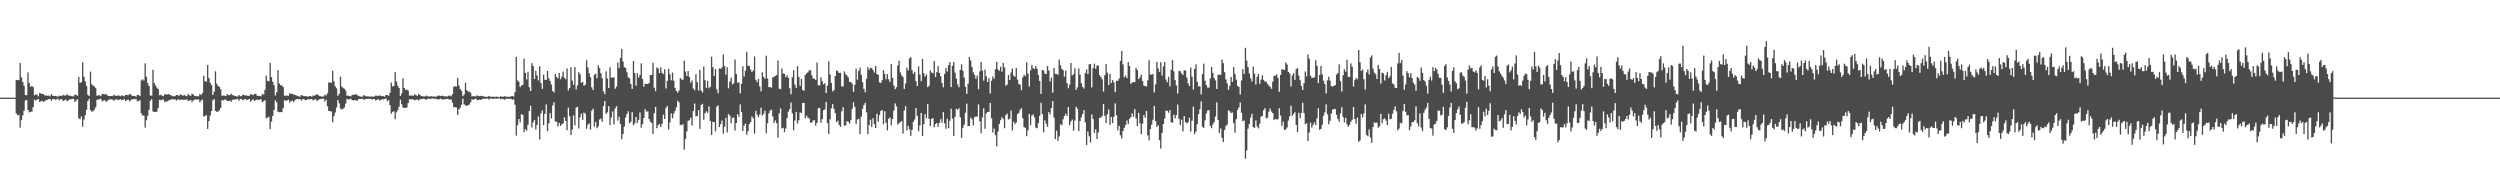 <?xml version="1.0" encoding="UTF-8"?>
<svg xmlns="http://www.w3.org/2000/svg" width="1920" height="150">
  <path d="M0 74.986h1v1.000H0zM1 74.988h1v1.000H1zM2 74.988h1v1.000H2zM3 74.990h1v1.000H3zM4 74.992h1v1.000H4zM5 74.990h1v1.000H5zM6 74.993h1v1.000H6zM7 74.980h1v1.000H7zM8 74.989h1v1.000H8zM9 74.994h1v1.000H9zM10 74.988h1v1.000H10zM11 74.987h1v1.000H11zM12 61.464h1v25.612H12zM13 61.503h1v26.912H13zM14 61.526h1v26.622H14zM15 48.287h1v49.687H15zM16 59.374h1v32.908H16zM17 62.945h1v25.802H17zM18 65.744h1v19.267H18zM19 73.030h1v4.175H19zM20 73.166h1v3.641H20zM21 55.666h1v28.837H21zM22 63.798h1v22.543H22zM23 66.713h1v19.151H23zM24 65.924h1v19.677H24zM25 66.923h1v15.411H25zM26 73.226h1v3.319H26zM27 72.546h1v4.758H27zM28 72.675h1v3.730H28zM29 73.985h1v2.026H29zM30 71.448h1v6.907H30zM31 71.762h1v5.984H31zM32 72.167h1v5.292H32zM33 72.309h1v6.024H33zM34 73.402h1v4.084H34zM35 73.300h1v3.552H35zM36 73.526h1v3.066H36zM37 73.387h1v2.712H37zM38 73.984h1v1.961H38zM39 72.247h1v5.164H39zM40 73.535h1v2.635H40zM41 73.682h1v2.241H41zM42 73.701h1v2.906H42zM43 73.930h1v2.393H43zM44 74.254h1v1.455H44zM45 73.477h1v3.575H45zM46 73.702h1v2.504H46zM47 73.644h1v2.522H47zM48 72.910h1v4.701H48zM49 73.282h1v3.747H49zM50 73.379h1v2.971H50zM51 72.354h1v5.338H51zM52 73.256h1v3.826H52zM53 73.406h1v2.878H53zM54 73.715h1v2.591H54zM55 73.927h1v2.020H55zM56 74.091h1v1.804H56zM57 72.501h1v5.766H57zM58 72.963h1v4.130H58zM59 73.540h1v2.759H59zM60 59.104h1v31.757H60zM61 63.564h1v28.028H61zM62 63.270h1v26.093H62zM63 47.869h1v49.445H63zM64 58.847h1v33.011H64zM65 62.506h1v25.854H65zM66 66.019h1v18.303H66zM67 72.782h1v4.853H67zM68 73.838h1v2.057H68zM69 55.007h1v29.552H69zM70 64.787h1v20.885H70zM71 65.784h1v19.678H71zM72 66.356h1v17.841H72zM73 67.542h1v14.876H73zM74 73.518h1v3.092H74zM75 73.100h1v3.387H75zM76 73.213h1v2.908H76zM77 73.874h1v1.995H77zM78 72.176h1v5.581H78zM79 72.235h1v5.015H79zM80 72.549h1v4.373H80zM81 72.145h1v6.110H81zM82 73.260h1v4.200H82zM83 73.768h1v2.768H83zM84 73.787h1v2.592H84zM85 73.741h1v2.545H85zM86 73.823h1v2.654H86zM87 72.656h1v4.724H87zM88 73.540h1v2.932H88zM89 73.616h1v2.562H89zM90 73.395h1v3.405H90zM91 73.355h1v3.218H91zM92 73.924h1v2.324H92zM93 73.289h1v3.684H93zM94 73.474h1v3.149H94zM95 74.000h1v2.128H95zM96 72.832h1v4.999H96zM97 72.959h1v3.870H97zM98 73.125h1v3.321H98zM99 72.176h1v5.709H99zM100 72.494h1v4.535H100zM101 73.689h1v2.603H101zM102 73.645h1v2.511H102zM103 73.737h1v2.448H103zM104 74.258h1v1.654H104zM105 72.800h1v5.046H105zM106 73.033h1v4.628H106zM107 73.756h1v3.158H107zM108 61.825h1v25.157H108zM109 60.875h1v27.859H109zM110 61.825h1v26.875H110zM111 48.640h1v49.418H111zM112 58.949h1v33.363H112zM113 63.807h1v25.075H113zM114 66.092h1v18.174H114zM115 73.397h1v3.967H115zM116 73.407h1v2.755H116zM117 53.621h1v32.006H117zM118 63.778h1v22.240H118zM119 65.626h1v20.352H119zM120 67.329h1v18.438H120zM121 68.350h1v14.574H121zM122 73.119h1v3.585H122zM123 72.776h1v4.229H123zM124 73.523h1v3.046H124zM125 73.885h1v2.592H125zM126 72.357h1v5.896H126zM127 72.582h1v5.426H127zM128 72.507h1v5.267H128zM129 72.179h1v4.956H129zM130 72.851h1v3.939H130zM131 73.240h1v3.094H131zM132 73.857h1v2.248H132zM133 73.958h1v2.581H133zM134 73.821h1v2.358H134zM135 72.936h1v4.364H135zM136 72.992h1v3.290H136zM137 73.688h1v2.857H137zM138 72.429h1v4.263H138zM139 72.980h1v3.463H139zM140 73.640h1v3.079H140zM141 72.825h1v3.829H141zM142 73.535h1v3.015H142zM143 73.925h1v2.362H143zM144 72.162h1v5.401H144zM145 73.223h1v3.985H145zM146 73.567h1v3.239H146zM147 71.904h1v6.590H147zM148 72.617h1v4.512H148zM149 73.619h1v2.902H149zM150 73.819h1v2.561H150zM151 73.955h1v2.608H151zM152 73.928h1v2.306H152zM153 72.132h1v6.465H153zM154 72.943h1v4.290H154zM155 71.438h1v5.090H155zM156 58.182h1v31.368H156zM157 62.403h1v26.656H157zM158 62.658h1v25.878H158zM159 49.942h1v49.080H159zM160 60.002h1v33.040H160zM161 63.542h1v25.169H161zM162 65.216h1v20.031H162zM163 72.923h1v4.156H163zM164 70.377h1v5.681H164zM165 54.763h1v30.310H165zM166 64.425h1v21.448H166zM167 66.013h1v19.670H167zM168 66.728h1v17.888H168zM169 68.493h1v14.370H169zM170 73.516h1v3.318H170zM171 73.294h1v3.850H171zM172 73.456h1v3.004H172zM173 73.779h1v2.713H173zM174 72.121h1v5.445H174zM175 73.114h1v4.564H175zM176 73.076h1v4.111H176zM177 71.951h1v6.255H177zM178 73.060h1v3.659H178zM179 73.267h1v3.155H179zM180 73.662h1v2.773H180zM181 74.044h1v2.263H181zM182 74.091h1v1.741H182zM183 72.837h1v4.543H183zM184 73.890h1v2.098H184zM185 73.853h1v2.099H185zM186 72.645h1v4.236H186zM187 72.965h1v3.517H187zM188 73.483h1v2.524H188zM189 73.269h1v3.602H189zM190 73.725h1v2.773H190zM191 73.486h1v2.526H191zM192 72.365h1v5.825H192zM193 72.636h1v4.311H193zM194 73.131h1v3.151H194zM195 72.202h1v5.381H195zM196 72.004h1v4.851H196zM197 73.526h1v2.922H197zM198 73.611h1v3.108H198zM199 73.654h1v2.845H199zM200 73.931h1v2.267H200zM201 72.063h1v6.460H201zM202 72.694h1v4.901H202zM203 69.077h1v7.926H203zM204 58.049h1v32.717H204zM205 62.110h1v28.346H205zM206 62.359h1v27.248H206zM207 48.329h1v50.738H207zM208 59.227h1v34.100H208zM209 62.831h1v26.223H209zM210 65.407h1v19.035H210zM211 73.332h1v3.729H211zM212 70.849h1v7.751H212zM213 53.905h1v31.913H213zM214 64.096h1v22.095H214zM215 65.423h1v20.635H215zM216 65.608h1v20.560H216zM217 66.858h1v16.262H217zM218 73.413h1v3.557H218zM219 73.537h1v3.902H219zM220 73.423h1v3.690H220zM221 73.583h1v2.920H221zM222 71.648h1v7.121H222zM223 72.083h1v5.587H223zM224 72.113h1v5.071H224zM225 72.640h1v5.711H225zM226 72.737h1v4.303H226zM227 73.301h1v2.934H227zM228 73.695h1v2.454H228zM229 74.090h1v2.100H229zM230 74.175h1v1.897H230zM231 72.958h1v4.265H231zM232 73.446h1v2.804H232zM233 73.863h1v2.318H233zM234 73.841h1v3.234H234zM235 73.860h1v2.928H235zM236 74.388h1v1.654H236zM237 73.660h1v2.739H237zM238 73.785h1v2.314H238zM239 74.345h1v1.721H239zM240 73.204h1v3.980H240zM241 73.645h1v2.874H241zM242 72.745h1v3.438H242zM243 72.343h1v5.343H243zM244 73.179h1v3.623H244zM245 73.616h1v2.631H245zM246 73.994h1v2.101H246zM247 74.183h1v1.612H247zM248 74.104h1v1.750H248zM249 72.732h1v5.358H249zM250 73.329h1v3.231H250zM251 71.653h1v10.013H251zM252 63.325h1v21.898H252zM253 63.268h1v22.141H253zM254 63.708h1v21.959H254zM255 54.313h1v39.588H255zM256 62.475h1v26.699H256zM257 66.267h1v20.162H257zM258 67.825h1v14.688H258zM259 73.620h1v3.106H259zM260 72.062h1v7.300H260zM261 58.839h1v24.487H261zM262 66.436h1v17.791H262zM263 67.435h1v16.069H263zM264 68.153h1v14.399H264zM265 69.513h1v9.982H265zM266 73.480h1v2.450H266zM267 73.471h1v2.925H267zM268 73.851h1v2.407H268zM269 73.965h1v1.912H269zM270 72.848h1v4.050H270zM271 72.826h1v4.391H271zM272 72.746h1v4.041H272zM273 72.263h1v4.996H273zM274 73.204h1v4.050H274zM275 73.579h1v2.500H275zM276 74.089h1v1.873H276zM277 74.238h1v1.683H277zM278 74.208h1v1.639H278zM279 72.969h1v3.764H279zM280 73.759h1v2.386H280zM281 74.047h1v1.866H281zM282 74.005h1v2.006H282zM283 74.124h1v1.780H283zM284 74.206h1v1.648H284zM285 74.076h1v2.317H285zM286 74.226h1v1.947H286zM287 74.083h1v1.910H287zM288 73.346h1v3.859H288zM289 73.460h1v3.301H289zM290 73.670h1v2.306H290zM291 73.218h1v3.988H291zM292 73.608h1v3.094H292zM293 73.892h1v2.365H293zM294 73.812h1v2.498H294zM295 74.248h1v1.754H295zM296 72.929h1v2.748H296zM297 72.952h1v4.811H297zM298 73.589h1v3.196H298zM299 71.273h1v9.415H299zM300 63.400h1v23.923H300zM301 66.356h1v19.585H301zM302 66.023h1v19.369H302zM303 55.437h1v36.163H303zM304 62.597h1v23.676H304zM305 65.769h1v18.889H305zM306 67.509h1v14.530H306zM307 73.684h1v2.856H307zM308 71.747h1v8.266H308zM309 60.134h1v22.366H309zM310 67.510h1v15.429H310zM311 69.109h1v13.700H311zM312 68.738h1v13.833H312zM313 69.572h1v9.589H313zM314 73.445h1v2.783H314zM315 73.324h1v2.906H315zM316 73.440h1v2.812H316zM317 73.507h1v2.986H317zM318 72.411h1v4.712H318zM319 73.087h1v3.549H319zM320 73.666h1v2.745H320zM321 72.218h1v4.999H321zM322 72.886h1v3.441H322zM323 73.787h1v2.249H323zM324 73.931h1v2.075H324zM325 74.034h1v1.722H325zM326 74.104h1v2.095H326zM327 73.393h1v3.208H327zM328 74.050h1v1.906H328zM329 74.162h1v1.512H329zM330 73.997h1v2.081H330zM331 73.910h1v1.819H331zM332 74.200h1v1.358H332zM333 73.980h1v2.086H333zM334 74.323h1v1.342H334zM335 73.996h1v2.068H335zM336 73.385h1v3.141H336zM337 73.467h1v2.602H337zM338 73.817h1v1.910H338zM339 73.427h1v2.991H339zM340 73.817h1v2.562H340zM341 74.075h1v2.003H341zM342 73.931h1v2.283H342zM343 74.143h1v1.701H343zM344 73.476h1v2.679H344zM345 73.438h1v3.158H345zM346 73.941h1v2.427H346zM347 72.297h1v6.601H347zM348 66.570h1v15.766H348zM349 66.286h1v16.044H349zM350 66.522h1v16.016H350zM351 59.837h1v28.432H351zM352 65.741h1v18.294H352zM353 68.415h1v14.288H353zM354 69.798h1v10.632H354zM355 73.861h1v1.940H355zM356 72.537h1v7.580H356zM357 63.502h1v17.490H357zM358 69.156h1v12.081H358zM359 70.276h1v10.627H359zM360 70.389h1v9.870H360zM361 71.197h1v7.355H361zM362 74.114h1v2.059H362zM363 73.713h1v2.966H363zM364 73.959h1v2.071H364zM365 73.975h1v1.779H365zM366 73.189h1v3.853H366zM367 73.829h1v2.896H367zM368 73.828h1v2.624H368zM369 73.579h1v3.183H369zM370 73.836h1v2.155H370zM371 73.912h1v1.965H371zM372 74.356h1v1.518H372zM373 74.316h1v1.414H373zM374 74.352h1v1.318H374zM375 73.644h1v2.722H375zM376 74.260h1v1.478H376zM377 74.318h1v1.266H377zM378 74.185h1v1.749H378zM379 74.269h1v1.547H379zM380 74.414h1v1.262H380zM381 74.176h1v1.749H381zM382 74.418h1v1.122H382zM383 74.531h1v1.000H383zM384 74.042h1v2.208H384zM385 74.255h1v1.520H385zM386 74.308h1v1.821H386zM387 73.861h1v2.764H387zM388 74.196h1v1.626H388zM389 74.239h1v1.542H389zM390 74.442h1v1.422H390zM391 74.227h1v1.681H391zM392 74.029h1v1.866H392zM393 73.682h1v2.879H393zM394 74.169h1v2.109H394zM395 70.736h1v9.700H395zM396 43.719h1v60.403H396zM397 61.712h1v34.370H397zM398 62.814h1v28.579H398zM399 66.909h1v27.143H399zM400 65.598h1v22.071H400zM401 65.238h1v22.957H401zM402 45.039h1v56.425H402zM403 56.030h1v43.125H403zM404 61.008h1v39.273H404zM405 55.112h1v40.668H405zM406 66.934h1v18.351H406zM407 69.885h1v11.333H407zM408 48.479h1v49.404H408zM409 50.755h1v43.244H409zM410 60.704h1v31.571H410zM411 54.450h1v45.047H411zM412 57.983h1v37.982H412zM413 61.816h1v27.666H413zM414 50.819h1v56.302H414zM415 63.774h1v23.348H415zM416 68.237h1v16.480H416zM417 57.263h1v38.905H417zM418 61.200h1v26.309H418zM419 61.431h1v18.799H419zM420 54.534h1v46.301H420zM421 60.080h1v34.704H421zM422 62.135h1v24.740H422zM423 64.854h1v26.106H423zM424 69.870h1v11.095H424zM425 71.026h1v7.532H425zM426 56.863h1v36.399H426zM427 59.155h1v34.330H427zM428 60.210h1v36.930H428zM429 55.993h1v38.423H429zM430 60.848h1v35.867H430zM431 58.896h1v36.612H431zM432 54.967h1v39.877H432zM433 59.743h1v30.369H433zM434 60.931h1v32.022H434zM435 52.543h1v47.468H435zM436 69.427h1v13.226H436zM437 67.656h1v21.574H437zM438 51.643h1v52.096H438zM439 61.778h1v37.787H439zM440 65.187h1v23.505H440zM441 51.478h1v44.820H441zM442 68.737h1v13.968H442zM443 65.523h1v16.454H443zM444 55.461h1v43.216H444zM445 56.988h1v33.157H445zM446 63.579h1v23.701H446zM447 62.878h1v29.170H447zM448 65.862h1v20.678H448zM449 64.963h1v22.252H449zM450 46.250h1v52.663H450zM451 51.810h1v43.977H451zM452 56.243h1v38.430H452zM453 59.242h1v40.332H453zM454 67.056h1v17.981H454zM455 69.102h1v14.347H455zM456 57.361h1v39.874H456zM457 56.666h1v37.002H457zM458 60.080h1v38.405H458zM459 50.225h1v46.884H459zM460 52.408h1v39.463H460zM461 56.232h1v34.796H461zM462 60.157h1v33.363H462zM463 70.131h1v11.347H463zM464 72.272h1v5.346H464zM465 54.710h1v32.854H465zM466 60.279h1v25.931H466zM467 67.593h1v13.910H467zM468 51.596h1v44.523H468zM469 59.759h1v30.473H469zM470 59.503h1v26.097H470zM471 59.441h1v36.097H471zM472 68.173h1v15.022H472zM473 66.481h1v15.143H473zM474 48.067h1v44.568H474zM475 52.206h1v37.460H475zM476 44.427h1v50.758H476zM477 37.539h1v69.385H477zM478 47.306h1v55.675H478zM479 51.579h1v45.523H479zM480 52.201h1v38.075H480zM481 55.446h1v32.118H481zM482 59.388h1v26.064H482zM483 60.153h1v34.597H483zM484 64.469h1v29.135H484zM485 68.301h1v17.822H485zM486 46.842h1v49.415H486zM487 56.190h1v38.628H487zM488 65.811h1v24.062H488zM489 56.241h1v38.316H489zM490 59.581h1v32.481H490zM491 57.550h1v28.806H491zM492 48.642h1v49.419H492zM493 60.736h1v34.577H493zM494 66.500h1v24.142H494zM495 64.246h1v19.630H495zM496 64.512h1v21.298H496zM497 64.445h1v21.081H497zM498 63.858h1v27.604H498zM499 57.578h1v35.859H499zM500 57.542h1v36.832H500zM501 48.306h1v54.582H501zM502 67.374h1v19.623H502zM503 70.017h1v12.124H503zM504 51.799h1v46.657H504zM505 52.629h1v43.599H505zM506 56.125h1v39.065H506zM507 51.761h1v45.833H507zM508 55.970h1v39.117H508zM509 56.927h1v31.067H509zM510 53.203h1v38.187H510zM511 67.929h1v14.929H511zM512 62.172h1v19.287H512zM513 52.847h1v46.667H513zM514 57.080h1v36.948H514zM515 61.710h1v25.408H515zM516 55.740h1v35.126H516zM517 62.009h1v25.272H517zM518 67.494h1v17.585H518zM519 69.826h1v12.541H519zM520 71.177h1v6.180H520zM521 69.445h1v9.179H521zM522 59.947h1v35.946H522zM523 61.108h1v35.043H523zM524 61.222h1v34.122H524zM525 46.542h1v68.351H525zM526 54.917h1v51.744H526zM527 58.251h1v42.651H527zM528 54.593h1v38.160H528zM529 59.141h1v33.112H529zM530 63.440h1v26.982H530zM531 61.807h1v34.621H531zM532 68.036h1v17.184H532zM533 69.318h1v10.164H533zM534 56.979h1v32.387H534zM535 63.110h1v25.922H535zM536 69.401h1v15.246H536zM537 53.634h1v45.275H537zM538 69.468h1v11.213H538zM539 71.076h1v8.637H539zM540 51.123h1v40.814H540zM541 61.630h1v25.289H541zM542 67.495h1v18.005H542zM543 62.080h1v24.532H543zM544 67.782h1v13.981H544zM545 66.614h1v26.258H545zM546 43.595h1v60.053H546zM547 51.612h1v42.000H547zM548 58.288h1v35.530H548zM549 53.042h1v47.799H549zM550 68.677h1v13.192H550zM551 71.594h1v9.289H551zM552 52.534h1v45.079H552zM553 52.857h1v42.546H553zM554 51.789h1v40.770H554zM555 41.837h1v60.815H555zM556 50.688h1v46.675H556zM557 57.347h1v33.164H557zM558 51.683h1v50.066H558zM559 67.825h1v19.761H559zM560 62.622h1v26.083H560zM561 59.548h1v35.139H561zM562 64.835h1v25.631H562zM563 63.975h1v26.284H563zM564 45.779h1v54.465H564zM565 56.838h1v37.611H565zM566 63.518h1v24.160H566zM567 63.288h1v26.440H567zM568 71.697h1v8.546H568zM569 64.302h1v21.697H569zM570 50.894h1v49.678H570zM571 58.782h1v37.611H571zM572 54.288h1v40.679H572zM573 40.006h1v63.476H573zM574 50.455h1v50.238H574zM575 50.809h1v44.453H575zM576 53.409h1v40.314H576zM577 55.317h1v34.105H577zM578 54.065h1v36.824H578zM579 43.361h1v59.265H579zM580 61.358h1v23.742H580zM581 63.078h1v24.978H581zM582 60.691h1v29.264H582zM583 66.396h1v21.493H583zM584 70.156h1v12.596H584zM585 55.490h1v33.256H585zM586 59.060h1v28.327H586zM587 60.512h1v24.457H587zM588 42.687h1v59.623H588zM589 60.245h1v34.426H589zM590 66.864h1v20.296H590zM591 66.868h1v17.997H591zM592 67.387h1v16.910H592zM593 59.468h1v29.905H593zM594 58.866h1v35.585H594zM595 58.308h1v34.222H595zM596 57.669h1v37.023H596zM597 46.378h1v59.338H597zM598 68.118h1v18.830H598zM599 68.511h1v14.840H599zM600 52.619h1v45.998H600zM601 56.433h1v41.723H601zM602 56.732h1v44.790H602zM603 59.313h1v39.336H603zM604 57.851h1v32.828H604zM605 59.716h1v26.064H605zM606 67.730h1v16.004H606zM607 72.352h1v6.382H607zM608 59.332h1v27.807H608zM609 53.964h1v46.060H609zM610 64.974h1v27.659H610zM611 67.529h1v18.399H611zM612 50.753h1v44.185H612zM613 59.092h1v33.280H613zM614 65.934h1v20.318H614zM615 60.611h1v26.265H615zM616 69.120h1v9.929H616zM617 69.755h1v9.283H617zM618 57.510h1v33.324H618zM619 56.356h1v32.485H619zM620 55.521h1v34.922H620zM621 54.023h1v36.875H621zM622 53.938h1v40.234H622zM623 57.720h1v36.480H623zM624 60.252h1v32.268H624zM625 60.540h1v31.831H625zM626 61.373h1v35.139H626zM627 48.041h1v46.277H627zM628 65.456h1v17.618H628zM629 65.699h1v17.149H629zM630 59.402h1v34.978H630zM631 62.459h1v29.048H631zM632 64.825h1v19.932H632zM633 63.900h1v20.188H633zM634 71.470h1v6.804H634zM635 65.732h1v28.931H635zM636 47.066h1v55.740H636zM637 57.214h1v34.441H637zM638 63.655h1v19.519H638zM639 70.170h1v9.846H639zM640 69.233h1v14.311H640zM641 58.377h1v28.482H641zM642 54.065h1v39.797H642zM643 54.715h1v37.998H643zM644 56.140h1v39.834H644zM645 55.875h1v41.576H645zM646 66.358h1v19.125H646zM647 66.416h1v15.898H647zM648 54.845h1v41.619H648zM649 56.932h1v39.408H649zM650 57.983h1v35.113H650zM651 59.514h1v33.986H651zM652 62.895h1v32.022H652zM653 62.955h1v29.433H653zM654 64.298h1v19.322H654zM655 70.512h1v7.982H655zM656 65.116h1v17.025H656zM657 52.667h1v42.690H657zM658 61.193h1v30.599H658zM659 54.423h1v36.897H659zM660 51.929h1v51.135H660zM661 57.480h1v32.083H661zM662 63.203h1v20.424H662zM663 68.295h1v12.370H663zM664 70.847h1v8.172H664zM665 60.488h1v25.792H665zM666 51.631h1v51.379H666zM667 53.622h1v42.474H667zM668 52.043h1v39.932H668zM669 52.256h1v45.217H669zM670 53.832h1v37.015H670zM671 55.708h1v39.695H671zM672 50.563h1v47.715H672zM673 56.783h1v30.543H673zM674 57.615h1v35.804H674zM675 63.304h1v25.100H675zM676 63.694h1v21.508H676zM677 61.577h1v22.979H677zM678 53.938h1v41.541H678zM679 56.760h1v28.676H679zM680 60.874h1v33.393H680zM681 56.944h1v43.180H681zM682 60.865h1v30.323H682zM683 62.997h1v27.240H683zM684 49.041h1v47.111H684zM685 59.797h1v31.587H685zM686 65.659h1v19.329H686zM687 68.518h1v10.891H687zM688 66.965h1v14.726H688zM689 50.260h1v45.458H689zM690 46.576h1v48.047H690zM691 55.618h1v37.989H691zM692 57.817h1v35.162H692zM693 59.126h1v43.486H693zM694 68.291h1v16.621H694zM695 64.093h1v17.347H695zM696 52.009h1v48.020H696zM697 54.134h1v42.544H697zM698 44.807h1v54.545H698zM699 43.858h1v60.452H699zM700 53.953h1v45.850H700zM701 56.799h1v36.871H701zM702 55.101h1v36.629H702zM703 62.364h1v20.644H703zM704 66.072h1v22.984H704zM705 51.009h1v49.764H705zM706 57.271h1v38.990H706zM707 62.339h1v24.403H707zM708 45.285h1v59.094H708zM709 56.251h1v39.104H709zM710 58.820h1v28.808H710zM711 57.168h1v33.656H711zM712 66.968h1v13.013H712zM713 65.899h1v25.278H713zM714 54.046h1v42.814H714zM715 55.707h1v35.710H715zM716 56.227h1v34.355H716zM717 46.833h1v50.882H717zM718 59.061h1v36.224H718zM719 55.387h1v39.059H719zM720 50.765h1v46.671H720zM721 55.998h1v38.357H721zM722 58.548h1v32.971H722zM723 63.677h1v30.583H723zM724 67.014h1v19.090H724zM725 56.709h1v38.068H725zM726 52.287h1v46.609H726zM727 54.929h1v36.276H727zM728 49.959h1v48.539H728zM729 47.715h1v45.032H729zM730 66.848h1v16.614H730zM731 50.542h1v40.619H731zM732 47.636h1v56.767H732zM733 55.791h1v33.875H733zM734 60.281h1v23.274H734zM735 64.878h1v19.461H735zM736 66.991h1v16.140H736zM737 53.617h1v36.562H737zM738 49.389h1v56.493H738zM739 54.394h1v43.741H739zM740 59.562h1v36.214H740zM741 66.733h1v19.849H741zM742 72.066h1v7.485H742zM743 64.289h1v32.472H743zM744 43.600h1v53.182H744zM745 46.383h1v43.981H745zM746 51.376h1v40.227H746zM747 55.609h1v40.654H747zM748 57.448h1v32.582H748zM749 60.458h1v29.059H749zM750 57.976h1v31.650H750zM751 68.562h1v11.623H751zM752 54.844h1v38.392H752zM753 47.616h1v54.782H753zM754 54.298h1v35.906H754zM755 61.940h1v21.217H755zM756 53.395h1v45.507H756zM757 58.632h1v28.402H757zM758 62.915h1v23.028H758zM759 59.939h1v25.926H759zM760 71.825h1v7.240H760zM761 62.028h1v28.863H761zM762 58.690h1v43.088H762zM763 60.406h1v38.282H763zM764 53.074h1v50.752H764zM765 47.475h1v64.909H765zM766 53.296h1v47.718H766zM767 54.400h1v40.745H767zM768 51.207h1v41.117H768zM769 55.056h1v34.896H769zM770 48.390h1v42.893H770zM771 51.831h1v46.637H771zM772 65.842h1v22.588H772zM773 64.990h1v22.268H773zM774 57.524h1v34.322H774zM775 61.512h1v29.650H775zM776 55.673h1v29.265H776zM777 52.645h1v47.578H777zM778 58.084h1v35.386H778zM779 59.003h1v36.311H779zM780 52.273h1v41.795H780zM781 61.193h1v26.485H781zM782 64.483h1v22.163H782zM783 65.103h1v19.189H783zM784 69.330h1v13.760H784zM785 59.391h1v31.506H785zM786 57.412h1v40.293H786zM787 58.497h1v39.651H787zM788 47.848h1v56.756H788zM789 56.547h1v43.562H789zM790 66.459h1v21.093H790zM791 54.036h1v42.103H791zM792 49.827h1v38.947H792zM793 52.407h1v35.456H793zM794 52.983h1v37.230H794zM795 50.793h1v47.210H795zM796 52.909h1v45.587H796zM797 57.631h1v37.043H797zM798 62.195h1v26.772H798zM799 72.066h1v6.851H799zM800 53.837h1v33.718H800zM801 54.069h1v47.586H801zM802 56.523h1v35.880H802zM803 56.882h1v38.157H803zM804 50.730h1v46.672H804zM805 54.075h1v31.982H805zM806 62.566h1v25.203H806zM807 59.561h1v23.378H807zM808 71.115h1v6.528H808zM809 52.141h1v38.140H809zM810 56.745h1v50.082H810zM811 56.735h1v43.671H811zM812 57.393h1v50.749H812zM813 45.647h1v59.146H813zM814 50.182h1v45.211H814zM815 52.859h1v43.415H815zM816 53.917h1v37.720H816zM817 58.862h1v30.160H817zM818 54.189h1v33.181H818zM819 63.843h1v25.212H819zM820 67.768h1v14.404H820zM821 64.935h1v31.238H821zM822 48.406h1v44.846H822zM823 57.831h1v33.983H823zM824 56.985h1v43.390H824zM825 52.401h1v40.184H825zM826 69.030h1v12.917H826zM827 67.110h1v16.388H827zM828 52.540h1v48.188H828zM829 57.322h1v35.626H829zM830 63.959h1v26.095H830zM831 66.652h1v21.022H831zM832 67.999h1v16.528H832zM833 56.061h1v37.817H833zM834 53.319h1v58.058H834zM835 56.931h1v44.036H835zM836 49.350h1v55.296H836zM837 49.152h1v60.305H837zM838 67.109h1v20.807H838zM839 52.423h1v38.904H839zM840 48.860h1v53.204H840zM841 52.780h1v46.503H841zM842 50.329h1v56.438H842zM843 50.421h1v51.349H843zM844 57.686h1v32.764H844zM845 59.161h1v31.200H845zM846 60.845h1v28.182H846zM847 70.358h1v9.603H847zM848 57.778h1v31.182H848zM849 49.270h1v45.183H849zM850 55.858h1v31.877H850zM851 65.328h1v18.748H851zM852 56.769h1v39.069H852zM853 63.780h1v26.030H853zM854 61.551h1v32.912H854zM855 63.279h1v26.480H855zM856 70.750h1v8.682H856zM857 61.958h1v26.581H857zM858 62.059h1v37.994H858zM859 60.325h1v36.288H859zM860 46.801h1v57.153H860zM861 39.133h1v67.191H861zM862 49.422h1v51.190H862zM863 59.388h1v38.745H863zM864 58.044h1v38.000H864zM865 60.001h1v32.505H865zM866 47.715h1v47.469H866zM867 50.657h1v40.568H867zM868 64.362h1v25.657H868zM869 63.436h1v23.716H869zM870 62.952h1v26.707H870zM871 63.086h1v20.709H871zM872 52.108h1v38.818H872zM873 53.762h1v43.110H873zM874 60.707h1v26.033H874zM875 59.456h1v35.297H875zM876 57.352h1v45.704H876zM877 62.185h1v32.803H877zM878 65.698h1v22.646H878zM879 66.158h1v24.304H879zM880 66.429h1v18.767H880zM881 61.699h1v42.329H881zM882 46.265h1v61.511H882zM883 57.204h1v41.976H883zM884 57.394h1v38.350H884zM885 56.877h1v35.082H885zM886 70.984h1v10.382H886zM887 64.890h1v28.177H887zM888 47.443h1v50.035H888zM889 52.648h1v43.555H889zM890 55.169h1v52.554H890zM891 47.784h1v66.367H891zM892 58.003h1v44.098H892zM893 50.988h1v44.241H893zM894 47.558h1v43.528H894zM895 61.132h1v23.817H895zM896 63.153h1v22.035H896zM897 58.998h1v27.622H897zM898 66.304h1v18.297H898zM899 53.528h1v40.275H899zM900 46.036h1v48.338H900zM901 54.737h1v33.428H901zM902 61.546h1v29.457H902zM903 65.595h1v22.835H903zM904 71.812h1v8.536H904zM905 54.423h1v36.871H905zM906 54.781h1v41.345H906zM907 56.351h1v35.582H907zM908 57.602h1v43.322H908zM909 53.977h1v35.183H909zM910 54.155h1v39.658H910zM911 59.523h1v35.359H911zM912 63.988h1v29.876H912zM913 66.075h1v24.278H913zM914 51.919h1v49.196H914zM915 58.934h1v33.842H915zM916 68.685h1v13.143H916zM917 52.919h1v50.164H917zM918 49.382h1v51.597H918zM919 62.749h1v32.618H919zM920 66.300h1v21.349H920zM921 66.275h1v17.766H921zM922 72.490h1v5.354H922zM923 56.936h1v40.384H923zM924 48.861h1v49.384H924zM925 62.127h1v30.304H925zM926 65.311h1v21.853H926zM927 67.269h1v17.612H927zM928 67.270h1v17.276H928zM929 60.321h1v36.388H929zM930 51.380h1v47.090H930zM931 55.966h1v39.611H931zM932 60.009h1v33.724H932zM933 61.770h1v27.718H933zM934 68.292h1v10.367H934zM935 57.511h1v34.632H935zM936 57.257h1v44.870H936zM937 57.530h1v41.114H937zM938 45.750h1v59.988H938zM939 48.533h1v60.511H939zM940 55.443h1v44.416H940zM941 61.007h1v35.814H941zM942 64.029h1v31.654H942zM943 68.931h1v15.786H943zM944 65.911h1v19.599H944zM945 59.108h1v27.748H945zM946 62.859h1v23.531H946zM947 51.503h1v43.161H947zM948 56.929h1v45.001H948zM949 61.161h1v30.291H949zM950 65.823h1v18.675H950zM951 66.840h1v15.705H951zM952 72.564h1v6.107H952zM953 61.918h1v24.685H953zM954 53.167h1v39.850H954zM955 56.790h1v35.788H955zM956 36.717h1v85.204H956zM957 46.586h1v68.919H957zM958 51.517h1v47.292H958zM959 56.272h1v38.900H959zM960 60.047h1v30.245H960zM961 62.604h1v24.740H961zM962 51.074h1v46.585H962zM963 56.579h1v41.612H963zM964 64.936h1v27.526H964zM965 58.953h1v38.139H965zM966 56.780h1v41.806H966zM967 64.294h1v30.787H967zM968 61.122h1v28.519H968zM969 57.872h1v31.062H969zM970 61.351h1v23.382H970zM971 62.767h1v20.281H971zM972 62.592h1v28.340H972zM973 64.456h1v25.862H973zM974 65.695h1v20.013H974zM975 66.741h1v16.569H975zM976 68.214h1v17.444H976zM977 62.701h1v24.123H977zM978 58.175h1v34.031H978zM979 58.128h1v33.287H979zM980 57.083h1v34.679H980zM981 59.851h1v31.758H981zM982 70.500h1v12.628H982zM983 57.615h1v31.185H983zM984 53.224h1v43.388H984zM985 53.371h1v40.088H985zM986 53.761h1v46.106H986zM987 47.847h1v51.535H987zM988 49.520h1v48.385H988zM989 55.192h1v37.370H989zM990 56.413h1v33.007H990zM991 66.410h1v14.806H991zM992 57.957h1v30.988H992zM993 56.099h1v31.475H993zM994 61.340h1v24.817H994zM995 53.167h1v42.844H995zM996 52.148h1v49.335H996zM997 58.111h1v28.502H997zM998 61.582h1v29.235H998zM999 65.927h1v20.817H999zM1000 69.073h1v9.901H1000zM1001 63.862h1v22.960H1001zM1002 54.884h1v40.481H1002zM1003 58.661h1v36.000H1003zM1004 41.837h1v66.523H1004zM1005 44.999h1v56.844H1005zM1006 58.040h1v36.191H1006zM1007 59.670h1v38.293H1007zM1008 59.787h1v36.050H1008zM1009 59.399h1v34.599H1009zM1010 46.214h1v49.777H1010zM1011 50.528h1v40.383H1011zM1012 63.725h1v19.433H1012zM1013 57.551h1v42.198H1013zM1014 50.690h1v48.286H1014zM1015 57.117h1v38.794H1015zM1016 62.015h1v26.888H1016zM1017 64.622h1v21.697H1017zM1018 71.792h1v8.384H1018zM1019 61.769h1v26.060H1019zM1020 58.896h1v36.507H1020zM1021 61.888h1v30.851H1021zM1022 66.163h1v21.000H1022zM1023 66.487h1v17.726H1023zM1024 65.856h1v17.912H1024zM1025 65.345h1v18.337H1025zM1026 57.306h1v30.878H1026zM1027 56.074h1v35.249H1027zM1028 49.429h1v44.049H1028zM1029 62.377h1v24.712H1029zM1030 70.222h1v12.110H1030zM1031 57.826h1v32.060H1031zM1032 53.193h1v40.793H1032zM1033 55.041h1v35.468H1033zM1034 45.923h1v49.504H1034zM1035 58.902h1v38.463H1035zM1036 59.252h1v36.635H1036zM1037 48.691h1v44.790H1037zM1038 51.073h1v40.834H1038zM1039 66.530h1v15.658H1039zM1040 61.563h1v29.855H1040zM1041 59.743h1v35.309H1041zM1042 60.890h1v29.426H1042zM1043 38.420h1v70.580H1043zM1044 47.722h1v60.136H1044zM1045 54.448h1v33.153H1045zM1046 53.417h1v36.771H1046zM1047 60.863h1v26.272H1047zM1048 68.794h1v11.401H1048zM1049 55.536h1v48.178H1049zM1050 53.417h1v51.186H1050zM1051 57.170h1v42.259H1051zM1052 44.158h1v61.498H1052zM1053 42.522h1v67.146H1053zM1054 52.710h1v44.859H1054zM1055 55.882h1v38.079H1055zM1056 56.950h1v37.473H1056zM1057 60.646h1v33.509H1057zM1058 49.774h1v48.306H1058zM1059 52.961h1v44.025H1059zM1060 64.224h1v23.244H1060zM1061 55.753h1v38.923H1061zM1062 56.308h1v35.246H1062zM1063 61.845h1v29.141H1063zM1064 57.726h1v34.917H1064zM1065 55.132h1v40.923H1065zM1066 60.016h1v27.325H1066zM1067 58.540h1v33.124H1067zM1068 51.322h1v39.941H1068zM1069 64.075h1v23.280H1069zM1070 64.894h1v19.445H1070zM1071 67.415h1v14.364H1071zM1072 67.631h1v17.818H1072zM1073 48.746h1v51.320H1073zM1074 40.583h1v58.113H1074zM1075 48.494h1v45.770H1075zM1076 45.954h1v48.789H1076zM1077 58.010h1v27.165H1077zM1078 68.969h1v10.974H1078zM1079 64.868h1v20.873H1079zM1080 54.655h1v33.959H1080zM1081 56.262h1v32.152H1081zM1082 59.358h1v40.670H1082zM1083 56.210h1v40.987H1083zM1084 59.944h1v33.979H1084zM1085 63.500h1v30.144H1085zM1086 64.895h1v27.465H1086zM1087 69.735h1v11.908H1087zM1088 59.089h1v35.531H1088zM1089 59.871h1v37.321H1089zM1090 62.074h1v25.015H1090zM1091 51.821h1v46.110H1091zM1092 55.893h1v44.872H1092zM1093 61.496h1v25.144H1093zM1094 62.489h1v21.714H1094zM1095 65.830h1v16.770H1095zM1096 71.871h1v7.117H1096zM1097 61.344h1v29.966H1097zM1098 58.804h1v39.661H1098zM1099 61.846h1v36.794H1099zM1100 51.527h1v52.600H1100zM1101 54.626h1v40.961H1101zM1102 52.107h1v42.842H1102zM1103 53.340h1v39.495H1103zM1104 56.705h1v28.257H1104zM1105 59.727h1v25.333H1105zM1106 59.777h1v28.898H1106zM1107 64.963h1v23.147H1107zM1108 71.306h1v10.747H1108zM1109 50.672h1v48.625H1109zM1110 49.201h1v50.813H1110zM1111 59.466h1v38.372H1111zM1112 62.096h1v26.971H1112zM1113 64.933h1v17.625H1113zM1114 70.254h1v8.759H1114zM1115 54.469h1v44.381H1115zM1116 51.762h1v50.266H1116zM1117 62.456h1v29.823H1117zM1118 63.954h1v22.819H1118zM1119 68.509h1v15.462H1119zM1120 67.840h1v13.885H1120zM1121 55.810h1v32.366H1121zM1122 55.498h1v39.436H1122zM1123 58.091h1v36.738H1123zM1124 59.040h1v34.766H1124zM1125 61.882h1v20.909H1125zM1126 71.952h1v6.215H1126zM1127 53.458h1v42.016H1127zM1128 50.255h1v42.167H1128zM1129 52.577h1v35.203H1129zM1130 52.053h1v45.796H1130zM1131 54.863h1v42.703H1131zM1132 55.547h1v42.498H1132zM1133 54.011h1v46.295H1133zM1134 56.034h1v42.551H1134zM1135 68.619h1v13.694H1135zM1136 51.786h1v47.169H1136zM1137 50.188h1v45.914H1137zM1138 61.461h1v31.520H1138zM1139 62.012h1v23.788H1139zM1140 58.400h1v30.983H1140zM1141 67.171h1v16.288H1141zM1142 60.897h1v27.408H1142zM1143 65.786h1v19.329H1143zM1144 70.047h1v9.220H1144zM1145 53.229h1v51.761H1145zM1146 50.983h1v53.780H1146zM1147 56.135h1v42.555H1147zM1148 43.641h1v56.239H1148zM1149 42.648h1v57.437H1149zM1150 51.098h1v37.236H1150zM1151 54.824h1v38.252H1151zM1152 56.491h1v36.084H1152zM1153 58.247h1v32.494H1153zM1154 59.627h1v38.485H1154zM1155 61.787h1v26.091H1155zM1156 64.454h1v20.057H1156zM1157 50.420h1v44.964H1157zM1158 49.506h1v45.562H1158zM1159 55.588h1v32.520H1159zM1160 54.012h1v46.150H1160zM1161 51.119h1v46.201H1161zM1162 60.966h1v28.297H1162zM1163 48.766h1v44.062H1163zM1164 42.558h1v53.019H1164zM1165 57.221h1v31.888H1165zM1166 65.771h1v20.481H1166zM1167 65.371h1v22.137H1167zM1168 65.963h1v17.883H1168zM1169 61.857h1v24.229H1169zM1170 58.194h1v32.116H1170zM1171 56.459h1v32.262H1171zM1172 56.954h1v39.399H1172zM1173 61.232h1v30.460H1173zM1174 68.441h1v14.450H1174zM1175 62.141h1v27.290H1175zM1176 51.067h1v42.546H1176zM1177 53.404h1v38.994H1177zM1178 39.984h1v65.379H1178zM1179 51.037h1v56.555H1179zM1180 55.229h1v45.575H1180zM1181 50.337h1v44.041H1181zM1182 51.989h1v41.861H1182zM1183 64.928h1v18.344H1183zM1184 64.739h1v19.813H1184zM1185 57.481h1v32.122H1185zM1186 62.499h1v24.187H1186zM1187 51.107h1v41.211H1187zM1188 49.974h1v45.143H1188zM1189 59.145h1v31.338H1189zM1190 64.882h1v23.421H1190zM1191 68.360h1v18.085H1191zM1192 71.283h1v7.606H1192zM1193 49.072h1v42.109H1193zM1194 45.449h1v49.474H1194zM1195 53.599h1v41.390H1195zM1196 46.445h1v62.757H1196zM1197 40.734h1v66.756H1197zM1198 50.068h1v47.582H1198zM1199 57.593h1v40.342H1199zM1200 59.073h1v38.700H1200zM1201 62.297h1v32.985H1201zM1202 59.167h1v38.686H1202zM1203 62.904h1v31.817H1203zM1204 66.888h1v14.881H1204zM1205 57.196h1v36.898H1205zM1206 47.140h1v53.784H1206zM1207 55.144h1v42.743H1207zM1208 54.734h1v35.721H1208zM1209 61.675h1v23.809H1209zM1210 68.026h1v12.066H1210zM1211 53.891h1v40.694H1211zM1212 51.339h1v42.979H1212zM1213 62.110h1v28.405H1213zM1214 68.765h1v16.198H1214zM1215 67.593h1v12.451H1215zM1216 65.964h1v19.408H1216zM1217 48.644h1v50.139H1217zM1218 44.804h1v54.875H1218zM1219 53.277h1v39.313H1219zM1220 50.717h1v42.097H1220zM1221 58.581h1v27.824H1221zM1222 67.726h1v14.077H1222zM1223 55.510h1v37.395H1223zM1224 49.551h1v46.823H1224zM1225 51.651h1v42.045H1225zM1226 43.347h1v60.939H1226zM1227 55.996h1v46.002H1227zM1228 59.375h1v39.488H1228zM1229 51.370h1v49.363H1229zM1230 56.081h1v42.923H1230zM1231 66.656h1v18.908H1231zM1232 60.727h1v33.878H1232zM1233 60.796h1v37.626H1233zM1234 64.415h1v23.429H1234zM1235 65.888h1v24.335H1235zM1236 60.454h1v33.532H1236zM1237 60.220h1v26.552H1237zM1238 60.982h1v32.193H1238zM1239 68.287h1v16.494H1239zM1240 71.441h1v7.744H1240zM1241 47.298h1v50.407H1241zM1242 43.942h1v55.247H1242zM1243 50.173h1v38.844H1243zM1244 52.722h1v46.976H1244zM1245 50.336h1v42.838H1245zM1246 54.446h1v39.067H1246zM1247 56.772h1v35.928H1247zM1248 57.318h1v34.053H1248zM1249 61.304h1v27.744H1249zM1250 54.940h1v36.795H1250zM1251 52.514h1v35.614H1251zM1252 60.736h1v21.808H1252zM1253 61.280h1v23.614H1253zM1254 60.014h1v29.394H1254zM1255 63.651h1v23.233H1255zM1256 55.329h1v37.138H1256zM1257 59.831h1v36.995H1257zM1258 62.308h1v26.537H1258zM1259 56.142h1v36.981H1259zM1260 60.686h1v33.601H1260zM1261 64.452h1v23.676H1261zM1262 64.877h1v19.756H1262zM1263 67.349h1v13.110H1263zM1264 68.313h1v14.416H1264zM1265 58.235h1v29.818H1265zM1266 55.295h1v36.484H1266zM1267 55.597h1v34.840H1267zM1268 55.654h1v50.252H1268zM1269 56.515h1v42.760H1269zM1270 67.082h1v18.356H1270zM1271 59.031h1v37.670H1271zM1272 55.444h1v44.957H1272zM1273 54.352h1v41.773H1273zM1274 45.331h1v53.921H1274zM1275 43.059h1v62.407H1275zM1276 54.014h1v41.735H1276zM1277 48.690h1v45.911H1277zM1278 51.874h1v41.959H1278zM1279 63.398h1v21.211H1279zM1280 56.085h1v34.864H1280zM1281 51.698h1v38.514H1281zM1282 61.175h1v26.453H1282zM1283 49.957h1v45.790H1283zM1284 50.602h1v40.988H1284zM1285 66.411h1v20.493H1285zM1286 69.239h1v13.714H1286zM1287 72.175h1v6.602H1287zM1288 72.466h1v4.705H1288zM1289 48.865h1v48.114H1289zM1290 48.808h1v52.853H1290zM1291 51.573h1v41.864H1291zM1292 35.149h1v72.951H1292zM1293 54.631h1v51.092H1293zM1294 57.711h1v43.461H1294zM1295 52.937h1v43.163H1295zM1296 54.382h1v33.223H1296zM1297 60.569h1v26.524H1297zM1298 55.491h1v39.237H1298zM1299 60.385h1v28.720H1299zM1300 69.658h1v9.807H1300zM1301 52.297h1v48.071H1301zM1302 58.760h1v42.307H1302zM1303 61.072h1v29.258H1303zM1304 64.084h1v23.517H1304zM1305 69.357h1v14.453H1305zM1306 70.659h1v7.863H1306zM1307 54.158h1v39.712H1307zM1308 42.727h1v54.383H1308zM1309 61.324h1v27.064H1309zM1310 64.765h1v21.112H1310zM1311 65.261h1v15.834H1311zM1312 63.484h1v21.503H1312zM1313 48.633h1v54.621H1313zM1314 46.383h1v58.035H1314zM1315 54.653h1v43.588H1315zM1316 55.335h1v44.165H1316zM1317 60.730h1v33.555H1317zM1318 69.744h1v14.217H1318zM1319 51.534h1v39.245H1319zM1320 46.712h1v47.050H1320zM1321 49.236h1v44.111H1321zM1322 49.613h1v54.988H1322zM1323 41.755h1v64.402H1323zM1324 49.926h1v46.138H1324zM1325 45.317h1v50.668H1325zM1326 49.074h1v39.671H1326zM1327 59.144h1v28.909H1327zM1328 54.429h1v43.759H1328zM1329 52.214h1v48.676H1329zM1330 56.629h1v34.840H1330zM1331 59.544h1v31.636H1331zM1332 57.689h1v39.836H1332zM1333 58.656h1v38.860H1333zM1334 61.890h1v23.996H1334zM1335 64.534h1v19.558H1335zM1336 64.682h1v19.110H1336zM1337 58.007h1v33.520H1337zM1338 59.988h1v37.887H1338zM1339 60.342h1v33.151H1339zM1340 42.769h1v51.054H1340zM1341 35.053h1v63.015H1341zM1342 48.789h1v43.602H1342zM1343 49.654h1v47.011H1343zM1344 47.614h1v59.275H1344zM1345 53.293h1v50.160H1345zM1346 50.347h1v45.015H1346zM1347 51.849h1v40.234H1347zM1348 54.577h1v33.755H1348zM1349 53.106h1v44.612H1349zM1350 44.827h1v54.937H1350zM1351 46.175h1v54.143H1351zM1352 46.729h1v49.034H1352zM1353 52.787h1v41.561H1353zM1354 57.617h1v30.406H1354zM1355 36.160h1v72.501H1355zM1356 31.620h1v74.516H1356zM1357 44.199h1v52.089H1357zM1358 55.500h1v40.343H1358zM1359 56.087h1v38.156H1359zM1360 60.202h1v31.222H1360zM1361 44.668h1v53.626H1361zM1362 38.302h1v61.064H1362zM1363 48.542h1v46.622H1363zM1364 54.607h1v42.736H1364zM1365 54.723h1v42.528H1365zM1366 59.372h1v34.371H1366zM1367 60.009h1v31.531H1367zM1368 49.262h1v50.683H1368zM1369 50.659h1v48.839H1369zM1370 46.151h1v54.559H1370zM1371 47.743h1v43.126H1371zM1372 55.723h1v32.149H1372zM1373 49.978h1v52.469H1373zM1374 47.100h1v50.482H1374zM1375 54.928h1v38.009H1375zM1376 52.185h1v49.039H1376zM1377 52.708h1v46.370H1377zM1378 57.429h1v35.517H1378zM1379 61.383h1v36.803H1379zM1380 47.992h1v51.034H1380zM1381 51.878h1v46.865H1381zM1382 50.735h1v43.976H1382zM1383 46.491h1v58.311H1383zM1384 57.575h1v41.797H1384zM1385 48.455h1v50.198H1385zM1386 46.419h1v54.340H1386zM1387 52.858h1v40.254H1387zM1388 54.221h1v43.804H1388zM1389 46.808h1v50.488H1389zM1390 51.504h1v40.116H1390zM1391 53.160h1v46.221H1391zM1392 56.119h1v49.603H1392zM1393 61.097h1v41.628H1393zM1394 49.831h1v50.363H1394zM1395 53.476h1v42.693H1395zM1396 57.008h1v36.347H1396zM1397 50.525h1v49.892H1397zM1398 42.597h1v57.909H1398zM1399 50.103h1v47.743H1399zM1400 38.451h1v66.399H1400zM1401 44.222h1v52.086H1401zM1402 48.036h1v48.263H1402zM1403 54.257h1v39.009H1403zM1404 51.008h1v44.058H1404zM1405 53.956h1v38.927H1405zM1406 56.052h1v40.304H1406zM1407 52.944h1v50.831H1407zM1408 56.492h1v39.361H1408zM1409 50.586h1v46.114H1409zM1410 45.726h1v51.560H1410zM1411 50.339h1v43.220H1411zM1412 49.290h1v44.601H1412zM1413 55.592h1v41.411H1413zM1414 59.179h1v33.989H1414zM1415 57.544h1v31.427H1415zM1416 48.878h1v40.073H1416zM1417 50.483h1v35.788H1417zM1418 51.045h1v38.260H1418zM1419 56.279h1v28.957H1419zM1420 57.628h1v29.041H1420zM1421 43.682h1v61.675H1421zM1422 42.364h1v60.692H1422zM1423 52.773h1v46.786H1423zM1424 41.392h1v58.403H1424zM1425 46.891h1v46.922H1425zM1426 49.302h1v45.334H1426zM1427 54.192h1v42.613H1427zM1428 53.651h1v40.915H1428zM1429 59.111h1v35.174H1429zM1430 48.888h1v58.762H1430zM1431 50.094h1v54.181H1431zM1432 58.720h1v43.447H1432zM1433 44.834h1v55.822H1433zM1434 56.819h1v33.298H1434zM1435 61.005h1v24.745H1435zM1436 50.509h1v43.334H1436zM1437 57.289h1v34.422H1437zM1438 59.822h1v31.298H1438zM1439 54.801h1v41.621H1439zM1440 53.085h1v46.780H1440zM1441 57.235h1v39.576H1441zM1442 56.645h1v42.082H1442zM1443 43.959h1v56.936H1443zM1444 51.786h1v41.769H1444zM1445 44.938h1v51.249H1445zM1446 46.776h1v52.260H1446zM1447 53.704h1v45.215H1447zM1448 52.870h1v41.593H1448zM1449 56.495h1v34.520H1449zM1450 58.970h1v30.987H1450zM1451 52.781h1v38.595H1451zM1452 61.673h1v25.965H1452zM1453 65.093h1v16.807H1453zM1454 53.024h1v44.192H1454zM1455 46.245h1v52.145H1455zM1456 52.863h1v45.606H1456zM1457 50.371h1v46.479H1457zM1458 55.342h1v39.976H1458zM1459 58.395h1v36.531H1459zM1460 57.378h1v42.058H1460zM1461 50.236h1v44.729H1461zM1462 53.973h1v39.790H1462zM1463 51.454h1v40.644H1463zM1464 46.385h1v42.675H1464zM1465 48.386h1v38.601H1465zM1466 50.021h1v51.744H1466zM1467 50.603h1v40.222H1467zM1468 55.384h1v31.896H1468zM1469 41.919h1v61.129H1469zM1470 43.859h1v60.204H1470zM1471 52.380h1v48.800H1471zM1472 49.797h1v51.940H1472zM1473 50.341h1v43.156H1473zM1474 55.923h1v36.958H1474zM1475 48.465h1v51.502H1475zM1476 44.993h1v56.267H1476zM1477 50.379h1v46.569H1477zM1478 42.407h1v57.166H1478zM1479 47.288h1v51.040H1479zM1480 52.784h1v45.798H1480zM1481 35.897h1v69.711H1481zM1482 43.642h1v54.349H1482zM1483 48.622h1v48.425H1483zM1484 50.465h1v47.791H1484zM1485 47.314h1v50.963H1485zM1486 52.329h1v41.055H1486zM1487 60.072h1v38.485H1487zM1488 56.222h1v46.695H1488zM1489 58.075h1v42.206H1489zM1490 46.720h1v53.361H1490zM1491 54.807h1v40.225H1491zM1492 57.496h1v35.663H1492zM1493 43.729h1v61.171H1493zM1494 47.892h1v56.266H1494zM1495 57.075h1v45.443H1495zM1496 39.044h1v63.489H1496zM1497 43.533h1v48.816H1497zM1498 48.880h1v43.813H1498zM1499 52.682h1v43.860H1499zM1500 55.089h1v38.153H1500zM1501 60.280h1v29.701H1501zM1502 47.138h1v43.702H1502zM1503 45.126h1v51.045H1503zM1504 50.617h1v45.758H1504zM1505 53.447h1v40.149H1505zM1506 49.444h1v49.029H1506zM1507 54.345h1v38.469H1507zM1508 61.499h1v32.645H1508zM1509 54.476h1v37.244H1509zM1510 58.760h1v32.924H1510zM1511 51.461h1v37.716H1511zM1512 49.790h1v44.206H1512zM1513 55.177h1v36.147H1513zM1514 57.487h1v33.713H1514zM1515 58.817h1v28.940H1515zM1516 59.447h1v28.152H1516zM1517 53.284h1v48.870H1517zM1518 55.674h1v54.114H1518zM1519 57.342h1v44.005H1519zM1520 52.852h1v42.273H1520zM1521 51.849h1v37.458H1521zM1522 53.374h1v35.694H1522zM1523 52.135h1v41.785H1523zM1524 54.620h1v37.968H1524zM1525 58.089h1v31.273H1525zM1526 45.419h1v58.286H1526zM1527 47.442h1v58.503H1527zM1528 57.451h1v43.289H1528zM1529 53.724h1v43.196H1529zM1530 50.794h1v42.435H1530zM1531 56.041h1v33.988H1531zM1532 51.061h1v42.032H1532zM1533 57.549h1v32.819H1533zM1534 58.320h1v28.226H1534zM1535 44.595h1v57.481H1535zM1536 49.457h1v57.192H1536zM1537 53.206h1v48.897H1537zM1538 47.631h1v52.560H1538zM1539 48.300h1v46.407H1539zM1540 51.585h1v40.895H1540zM1541 42.430h1v59.943H1541zM1542 44.431h1v58.571H1542zM1543 52.921h1v48.160H1543zM1544 57.712h1v38.718H1544zM1545 52.150h1v39.303H1545zM1546 59.001h1v24.915H1546zM1547 46.546h1v55.090H1547zM1548 38.251h1v56.364H1548zM1549 48.105h1v45.710H1549zM1550 47.268h1v53.990H1550zM1551 50.586h1v49.121H1551zM1552 53.050h1v42.483H1552zM1553 49.232h1v55.089H1553zM1554 51.895h1v43.447H1554zM1555 57.536h1v36.307H1555zM1556 46.534h1v50.500H1556zM1557 45.177h1v49.721H1557zM1558 48.949h1v44.496H1558zM1559 55.258h1v39.894H1559zM1560 58.185h1v47.340H1560zM1561 61.482h1v40.349H1561zM1562 42.834h1v64.815H1562zM1563 42.798h1v54.782H1563zM1564 48.065h1v48.152H1564zM1565 42.309h1v58.004H1565zM1566 39.836h1v60.092H1566zM1567 49.496h1v47.926H1567zM1568 44.416h1v54.033H1568zM1569 43.958h1v54.554H1569zM1570 49.839h1v47.356H1570zM1571 53.946h1v43.711H1571zM1572 51.268h1v44.215H1572zM1573 57.660h1v36.374H1573zM1574 43.631h1v58.537H1574zM1575 40.999h1v59.238H1575zM1576 51.471h1v46.640H1576zM1577 51.273h1v43.176H1577zM1578 58.051h1v30.283H1578zM1579 58.514h1v28.513H1579zM1580 52.996h1v43.776H1580zM1581 51.049h1v41.619H1581zM1582 55.291h1v36.266H1582zM1583 52.000h1v55.357H1583zM1584 50.197h1v60.090H1584zM1585 55.250h1v52.508H1585zM1586 36.426h1v71.715H1586zM1587 47.570h1v47.133H1587zM1588 53.682h1v38.297H1588zM1589 42.845h1v61.369H1589zM1590 47.521h1v54.776H1590zM1591 55.444h1v44.638H1591zM1592 54.751h1v40.959H1592zM1593 60.074h1v27.491H1593zM1594 59.461h1v27.531H1594zM1595 60.332h1v26.867H1595zM1596 59.871h1v26.338H1596zM1597 63.847h1v18.658H1597zM1598 43.142h1v50.272H1598zM1599 44.073h1v48.683H1599zM1600 48.512h1v44.348H1600zM1601 54.187h1v38.277H1601zM1602 60.762h1v26.773H1602zM1603 65.812h1v18.748H1603zM1604 53.242h1v43.018H1604zM1605 52.448h1v36.809H1605zM1606 52.653h1v38.500H1606zM1607 56.095h1v46.319H1607zM1608 57.432h1v49.725H1608zM1609 57.549h1v44.439H1609zM1610 45.201h1v60.799H1610zM1611 47.974h1v51.017H1611zM1612 51.342h1v46.139H1612zM1613 41.063h1v62.454H1613zM1614 45.743h1v56.208H1614zM1615 53.507h1v46.953H1615zM1616 50.810h1v48.070H1616zM1617 55.771h1v36.626H1617zM1618 57.796h1v33.609H1618zM1619 50.917h1v45.149H1619zM1620 55.778h1v36.004H1620zM1621 58.510h1v31.706H1621zM1622 36.638h1v60.754H1622zM1623 42.197h1v51.396H1623zM1624 47.647h1v45.696H1624zM1625 47.215h1v50.188H1625zM1626 49.417h1v44.099H1626zM1627 53.575h1v38.358H1627zM1628 48.380h1v54.903H1628zM1629 48.805h1v45.915H1629zM1630 53.498h1v40.024H1630zM1631 42.054h1v50.807H1631zM1632 40.442h1v58.507H1632zM1633 46.848h1v46.769H1633zM1634 51.564h1v51.623H1634zM1635 49.231h1v47.396H1635zM1636 54.984h1v39.715H1636zM1637 48.656h1v62.507H1637zM1638 51.600h1v54.953H1638zM1639 57.837h1v44.884H1639zM1640 47.609h1v52.183H1640zM1641 47.177h1v46.090H1641zM1642 52.665h1v40.243H1642zM1643 53.129h1v54.112H1643zM1644 51.506h1v46.754H1644zM1645 54.636h1v41.119H1645zM1646 54.702h1v49.636H1646zM1647 49.998h1v51.116H1647zM1648 54.202h1v42.488H1648zM1649 51.187h1v43.165H1649zM1650 44.551h1v56.186H1650zM1651 49.803h1v47.617H1651zM1652 55.296h1v41.270H1652zM1653 55.071h1v36.186H1653zM1654 57.258h1v32.868H1654zM1655 60.702h1v38.566H1655zM1656 58.915h1v48.778H1656zM1657 59.730h1v42.973H1657zM1658 55.386h1v39.496H1658zM1659 61.198h1v27.367H1659zM1660 65.381h1v19.527H1660zM1661 41.776h1v69.177H1661zM1662 47.324h1v57.376H1662zM1663 55.703h1v47.155H1663zM1664 58.045h1v37.471H1664zM1665 57.492h1v29.185H1665zM1666 61.208h1v25.341H1666zM1667 42.155h1v52.214H1667zM1668 44.106h1v51.787H1668zM1669 50.331h1v44.845H1669zM1670 41.804h1v65.256H1670zM1671 46.531h1v54.874H1671zM1672 55.284h1v44.735H1672zM1673 50.689h1v47.604H1673zM1674 52.099h1v40.394H1674zM1675 55.580h1v36.135H1675zM1676 57.718h1v44.389H1676zM1677 60.248h1v34.816H1677zM1678 63.868h1v23.116H1678zM1679 43.797h1v56.490H1679zM1680 44.923h1v61.220H1680zM1681 47.343h1v53.365H1681zM1682 47.219h1v57.264H1682zM1683 49.655h1v45.058H1683zM1684 52.734h1v41.365H1684zM1685 53.279h1v57.975H1685zM1686 52.823h1v51.837H1686zM1687 57.277h1v43.180H1687zM1688 50.486h1v44.957H1688zM1689 56.936h1v29.246H1689zM1690 62.058h1v21.422H1690zM1691 59.473h1v43.980H1691zM1692 52.303h1v44.430H1692zM1693 55.485h1v40.296H1693zM1694 41.594h1v52.727H1694zM1695 40.672h1v53.777H1695zM1696 48.012h1v46.048H1696zM1697 51.413h1v48.888H1697zM1698 50.480h1v48.824H1698zM1699 52.933h1v44.531H1699zM1700 51.335h1v48.209H1700zM1701 53.405h1v40.445H1701zM1702 58.638h1v32.509H1702zM1703 49.802h1v47.504H1703zM1704 46.476h1v50.901H1704zM1705 48.387h1v46.107H1705zM1706 44.050h1v54.150H1706zM1707 53.069h1v48.051H1707zM1708 56.412h1v38.423H1708zM1709 41.999h1v54.085H1709zM1710 45.145h1v48.101H1710zM1711 48.454h1v43.274H1711zM1712 54.689h1v37.150H1712zM1713 53.056h1v38.434H1713zM1714 58.281h1v28.704H1714zM1715 64.141h1v27.331H1715zM1716 59.082h1v29.331H1716zM1717 58.345h1v29.290H1717zM1718 38.596h1v60.085H1718zM1719 37.908h1v58.367H1719zM1720 47.427h1v47.471H1720zM1721 50.520h1v46.469H1721zM1722 48.303h1v45.232H1722zM1723 52.112h1v41.238H1723zM1724 36.360h1v61.353H1724zM1725 42.505h1v53.734H1725zM1726 47.619h1v48.158H1726zM1727 53.187h1v41.667H1727zM1728 54.902h1v45.941H1728zM1729 59.035h1v40.889H1729zM1730 50.735h1v49.537H1730zM1731 55.990h1v41.170H1731zM1732 58.640h1v35.509H1732zM1733 50.221h1v59.025H1733zM1734 50.978h1v53.867H1734zM1735 58.417h1v42.693H1735zM1736 48.243h1v47.888H1736zM1737 40.500h1v54.400H1737zM1738 46.749h1v48.915H1738zM1739 54.067h1v41.369H1739zM1740 56.489h1v33.700H1740zM1741 57.869h1v30.866H1741zM1742 40.285h1v57.852H1742zM1743 44.938h1v50.279H1743zM1744 50.289h1v45.103H1744zM1745 55.819h1v42.978H1745zM1746 59.448h1v37.243H1746zM1747 61.932h1v28.411H1747zM1748 50.950h1v45.765H1748zM1749 54.340h1v35.607H1749zM1750 55.214h1v33.047H1750zM1751 55.312h1v50.948H1751zM1752 54.825h1v51.336H1752zM1753 62.742h1v39.620H1753zM1754 43.820h1v60.518H1754zM1755 45.409h1v46.841H1755zM1756 50.833h1v41.182H1756zM1757 40.065h1v57.033H1757zM1758 45.785h1v47.763H1758zM1759 49.268h1v44.512H1759zM1760 54.486h1v40.789H1760zM1761 58.893h1v34.826H1761zM1762 62.979h1v23.314H1762zM1763 53.602h1v49.250H1763zM1764 53.651h1v44.108H1764zM1765 57.624h1v37.225H1765zM1766 44.020h1v48.548H1766zM1767 46.050h1v48.606H1767zM1768 49.866h1v43.780H1768zM1769 47.877h1v55.092H1769zM1770 53.128h1v41.233H1770zM1771 55.992h1v37.669H1771zM1772 41.275h1v65.922H1772zM1773 49.088h1v41.657H1773zM1774 54.793h1v35.478H1774zM1775 57.205h1v48.520H1775zM1776 58.044h1v47.057H1776zM1777 60.933h1v41.223H1777zM1778 58.640h1v38.372H1778zM1779 58.408h1v34.672H1779zM1780 63.509h1v22.764H1780zM1781 47.433h1v50.370H1781zM1782 45.942h1v50.668H1782zM1783 51.389h1v43.407H1783zM1784 49.973h1v50.426H1784zM1785 49.901h1v49.769H1785zM1786 52.579h1v45.050H1786zM1787 56.885h1v39.761H1787zM1788 60.828h1v32.913H1788zM1789 63.051h1v23.253H1789zM1790 56.160h1v53.901H1790zM1791 54.678h1v44.979H1791zM1792 74.708h1v1.000H1792zM1793 74.996h1v1.000H1793zM1794 75.000h1v1.000H1794zM1795 75.000h1v1.000H1795zM1796 75.000h1v1.000H1796zM1797 75.000h1v1.000H1797zM1798 75.000h1v1.000H1798zM1799 75.000h1v1.000H1799zM1800 75.000h1v1.000H1800zM1801 75.000h1v1.000H1801zM1802 75.000h1v1.000H1802zM1803 75.000h1v1.000H1803zM1804 75.000h1v1.000H1804zM1805 75.000h1v1.000H1805zM1806 75.000h1v1.000H1806zM1807 75.000h1v1.000H1807zM1808 75.000h1v1.000H1808zM1809 75.000h1v1.000H1809zM1810 75.000h1v1.000H1810zM1811 75.000h1v1.000H1811zM1812 75.000h1v1.000H1812zM1813 75.000h1v1.000H1813zM1814 75.000h1v1.000H1814zM1815 75.000h1v1.000H1815zM1816 75.000h1v1.000H1816zM1817 75.000h1v1.000H1817zM1818 75.000h1v1.000H1818zM1819 75.000h1v1.000H1819zM1820 75.000h1v1.000H1820zM1821 75.000h1v1.000H1821zM1822 75.000h1v1.000H1822zM1823 75.000h1v1.000H1823zM1824 75.000h1v1.000H1824zM1825 75.000h1v1.000H1825zM1826 75.000h1v1.000H1826zM1827 75.000h1v1.000H1827zM1828 75.000h1v1.000H1828zM1829 75.000h1v1.000H1829zM1830 75.000h1v1.000H1830zM1831 75.000h1v1.000H1831zM1832 75.000h1v1.000H1832zM1833 75.000h1v1.000H1833zM1834 75.000h1v1.000H1834zM1835 75.000h1v1.000H1835zM1836 75.000h1v1.000H1836zM1837 75.000h1v1.000H1837zM1838 75.000h1v1.000H1838zM1839 75.000h1v1.000H1839zM1840 75.000h1v1.000H1840zM1841 75.000h1v1.000H1841zM1842 75.000h1v1.000H1842zM1843 75.000h1v1.000H1843zM1844 75.000h1v1.000H1844zM1845 75.000h1v1.000H1845zM1846 75.000h1v1.000H1846zM1847 75.000h1v1.000H1847zM1848 75.000h1v1.000H1848zM1849 75.000h1v1.000H1849zM1850 75.000h1v1.000H1850zM1851 75.000h1v1.000H1851zM1852 75.000h1v1.000H1852zM1853 75.000h1v1.000H1853zM1854 75.000h1v1.000H1854zM1855 75.000h1v1.000H1855zM1856 75.000h1v1.000H1856zM1857 75.000h1v1.000H1857zM1858 75.000h1v1.000H1858zM1859 75.000h1v1.000H1859zM1860 75.000h1v1.000H1860zM1861 75.000h1v1.000H1861zM1862 75.000h1v1.000H1862zM1863 75.000h1v1.000H1863zM1864 75.000h1v1.000H1864zM1865 75.000h1v1.000H1865zM1866 75.000h1v1.000H1866zM1867 75.000h1v1.000H1867zM1868 75.000h1v1.000H1868zM1869 75.000h1v1.000H1869zM1870 75.000h1v1.000H1870zM1871 75.000h1v1.000H1871zM1872 75.000h1v1.000H1872zM1873 75.000h1v1.000H1873zM1874 75.000h1v1.000H1874zM1875 75.000h1v1.000H1875zM1876 75.000h1v1.000H1876zM1877 75.000h1v1.000H1877zM1878 75.000h1v1.000H1878zM1879 75.000h1v1.000H1879zM1880 75.000h1v1.000H1880zM1881 75.000h1v1.000H1881zM1882 75.000h1v1.000H1882zM1883 75.000h1v1.000H1883zM1884 75.000h1v1.000H1884zM1885 75.000h1v1.000H1885zM1886 75.000h1v1.000H1886zM1887 75.000h1v1.000H1887zM1888 75.000h1v1.000H1888zM1889 75.000h1v1.000H1889zM1890 75.000h1v1.000H1890zM1891 75.000h1v1.000H1891zM1892 75.000h1v1.000H1892zM1893 75.000h1v1.000H1893zM1894 75.000h1v1.000H1894zM1895 75.000h1v1.000H1895zM1896 75.000h1v1.000H1896zM1897 75.000h1v1.000H1897zM1898 75.000h1v1.000H1898zM1899 75.000h1v1.000H1899zM1900 75.000h1v1.000H1900zM1901 75.000h1v1.000H1901zM1902 75.000h1v1.000H1902zM1903 75.000h1v1.000H1903zM1904 75.000h1v1.000H1904zM1905 75.000h1v1.000H1905zM1906 75.000h1v1.000H1906zM1907 75.000h1v1.000H1907zM1908 75.000h1v1.000H1908zM1909 75.000h1v1.000H1909zM1910 75.000h1v1.000H1910zM1911 75.000h1v1.000H1911zM1912 75.000h1v1.000H1912zM1913 75.000h1v1.000H1913zM1914 75.000h1v1.000H1914zM1915 75.000h1v1.000H1915zM1916 75.000h1v1.000H1916zM1917 75.000h1v1.000H1917zM1918 75.000h1v1.000H1918zM1919 75.000h1v1.000H1919z" fill="#4a4a4a"></path>
</svg>
